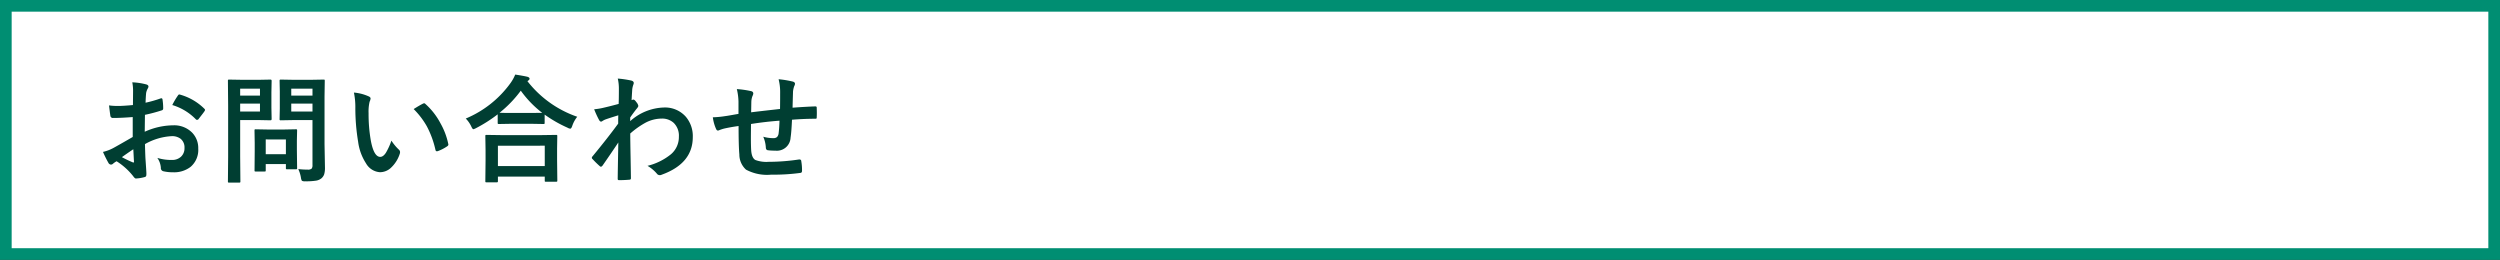 <svg xmlns="http://www.w3.org/2000/svg" width="321.5" height="33.419" viewBox="0 0 321.5 33.419"><rect x="0" y="0" width="321.5" height="33.419" fill="#333333" stroke="none"/><g transform="translate(-29.25 -434.922)"><path d="M0,0H320V31.919H0Z" transform="translate(30 435.672)" fill="#fff"/><path d="M-.75-.75h321.5V32.669H-.75Zm320,1.5H.75V31.169h318.5Z" transform="translate(30 435.672)" fill="#008e72"/><path d="M4.841-8.818l.015-1.714a5.7,5.7,0,0,0-.1-1.208,8.473,8.473,0,0,1,1.78.264q.3.081.3.286a.541.541,0,0,1-.088.242,1.907,1.907,0,0,0-.212.586q-.044.432-.073,1.245a15.554,15.554,0,0,0,1.926-.549.3.3,0,0,1,.1-.022q.132,0,.154.154A7.554,7.554,0,0,1,8.73-8.372a.239.239,0,0,1-.2.242,20.171,20.171,0,0,1-2.146.571L6.357-5.383a9.035,9.035,0,0,1,3.691-.828,3.236,3.236,0,0,1,2.4.938,2.831,2.831,0,0,1,.791,2.058,2.857,2.857,0,0,1-.981,2.344,3.467,3.467,0,0,1-2.271.7A5.4,5.4,0,0,1,8.76-.3a.419.419,0,0,1-.33-.454,2.516,2.516,0,0,0-.454-1.267,6.035,6.035,0,0,0,1.875.264,1.641,1.641,0,0,0,1.179-.425A1.473,1.473,0,0,0,11.47-3.3a1.416,1.416,0,0,0-.491-1.172,1.786,1.786,0,0,0-1.157-.344A7.754,7.754,0,0,0,6.387-3.794q.022.959.059,1.8Q6.57-.242,6.57-.044a1.374,1.374,0,0,1-.022.322.256.256,0,0,1-.205.168A5.18,5.18,0,0,1,5.237.63Q5.09.645,4.871.33A8.514,8.514,0,0,0,2.739-1.589a2.625,2.625,0,0,0-.476.33.364.364,0,0,1-.256.1.406.406,0,0,1-.33-.242A13.935,13.935,0,0,1,.989-2.791a5.353,5.353,0,0,0,1.377-.527q.681-.374,2.446-1.392V-7.273q-1.5.117-2.52.117a.321.321,0,0,1-.359-.315q-.059-.359-.168-1.3A8.072,8.072,0,0,0,2.937-8.7Q3.582-8.7,4.841-8.818Zm.044,5.684Q3.933-2.49,3.42-2.117a14.773,14.773,0,0,0,1.406.674.314.314,0,0,0,.081.015q.073,0,.073-.088a.138.138,0,0,0-.007-.044q-.015-.227-.044-.806T4.885-3.135ZM9.9-8.818a9.245,9.245,0,0,1,.688-1.172q.117-.19.2-.19a.315.315,0,0,1,.059.007,7.21,7.21,0,0,1,3.179,1.831.266.266,0,0,1,.088.154.514.514,0,0,1-.059.146q-.125.19-.425.571-.33.425-.388.5-.037.051-.161.051t-.139-.051A7.035,7.035,0,0,0,9.9-8.818ZM26.1-.586a9.352,9.352,0,0,0,1.216.073.692.692,0,0,0,.513-.139.723.723,0,0,0,.1-.447V-6.885h-2.4l-1.648.029a.267.267,0,0,1-.161-.029.273.273,0,0,1-.022-.139l.029-1.348v-2.19L23.7-11.924q0-.125.037-.146a.3.3,0,0,1,.146-.022l1.648.029h2.161l1.648-.029q.125,0,.146.029a.273.273,0,0,1,.022.139l-.029,1.992v6.152L29.534-.8a2.9,2.9,0,0,1-.1.886,1.22,1.22,0,0,1-.33.5,1.45,1.45,0,0,1-.732.322,8.236,8.236,0,0,1-1.355.081.832.832,0,0,1-.447-.066,1.017,1.017,0,0,1-.125-.4A4.177,4.177,0,0,0,26.1-.586Zm-.9-7.4H27.93V-9H25.2ZM27.93-10.92H25.2v.886H27.93Zm-6.9-1.143,1.5-.029q.146,0,.146.168l-.029,1.487v1.948l.029,1.465q0,.168-.146.168l-1.5-.029h-2.4V-2.2L18.658.989a.232.232,0,0,1-.029.146.252.252,0,0,1-.132.022H17.215a.22.22,0,0,1-.135-.026.238.238,0,0,1-.026-.143L17.083-2.2V-8.7l-.029-3.223q0-.125.029-.146a.273.273,0,0,1,.139-.022l1.75.029Zm.146,4.08V-9H18.628v1.018Zm0-2.937H18.628v.886h2.549ZM21.734-.271H20.643A.27.27,0,0,1,20.5-.293a.21.21,0,0,1-.022-.125L20.5-2.864V-3.948L20.474-5.53q0-.125.029-.146a.273.273,0,0,1,.139-.022l1.589.029h1.963L25.784-5.7q.125,0,.146.029a.273.273,0,0,1,.022.139l-.029,1.3v1.157l.029,2.344a.257.257,0,0,1-.026.15.238.238,0,0,1-.143.026H24.693a.267.267,0,0,1-.161-.029.3.3,0,0,1-.022-.146v-.5H21.917v.813q0,.11-.026.128A.373.373,0,0,1,21.734-.271Zm.183-4.124V-2.5H24.51v-1.89Zm11.341-6.028a5.873,5.873,0,0,1,1.9.491q.242.11.242.271a1.214,1.214,0,0,1-.125.417,5.524,5.524,0,0,0-.132,1.472,19.953,19.953,0,0,0,.271,3.42q.388,2.2,1.23,2.2.381,0,.725-.527a8.329,8.329,0,0,0,.71-1.56,6.284,6.284,0,0,0,.959,1.157.423.423,0,0,1,.154.322.753.753,0,0,1-.044.234A4.236,4.236,0,0,1,37.967-.7a2.08,2.08,0,0,1-1.362.52,2.228,2.228,0,0,1-1.794-1.143A6.665,6.665,0,0,1,33.8-4.094a26.333,26.333,0,0,1-.359-4.365A9.192,9.192,0,0,0,33.258-10.422ZM40.941-8.3q.74-.469,1.179-.688a.516.516,0,0,1,.168-.059.244.244,0,0,1,.161.088,8.876,8.876,0,0,1,1.941,2.49,9.126,9.126,0,0,1,1,2.644.328.328,0,0,1,.015.088q0,.132-.176.242a5.572,5.572,0,0,1-1.172.6.464.464,0,0,1-.132.022q-.146,0-.183-.19a12,12,0,0,0-1.106-3.018A10.1,10.1,0,0,0,40.941-8.3ZM51.593,1.121H50.319q-.117,0-.139-.029a.252.252,0,0,1-.022-.132l.029-2.666V-3l-.029-1.816q0-.117.029-.139a.252.252,0,0,1,.132-.022l2.058.029h4.8l2.051-.029a.267.267,0,0,1,.161.029.252.252,0,0,1,.022.132L59.386-3.23v1.472L59.416.886q0,.117-.037.139a.273.273,0,0,1-.139.022H57.965q-.125,0-.146-.029A.252.252,0,0,1,57.8.886v-.5H51.776V.959q0,.117-.037.139A.3.3,0,0,1,51.593,1.121Zm.183-4.709V-.974H57.8V-3.589Zm10.2-3.721a3.816,3.816,0,0,0-.63,1.143q-.125.388-.271.388a.924.924,0,0,1-.359-.132,16.575,16.575,0,0,1-2.93-1.677v1.047q0,.117-.029.139a.229.229,0,0,1-.132.022l-1.692-.029H53.607l-1.692.029a.232.232,0,0,1-.146-.029.252.252,0,0,1-.022-.132V-7.625a18.2,18.2,0,0,1-2.776,1.772,1.727,1.727,0,0,1-.344.146q-.117,0-.286-.374a3.63,3.63,0,0,0-.7-1,13.5,13.5,0,0,0,5.771-4.585A5.135,5.135,0,0,0,54-12.737q1.091.168,1.575.286.271.088.271.242a.271.271,0,0,1-.146.227.6.6,0,0,0-.125.1A13.827,13.827,0,0,0,61.979-7.31Zm-9.99-.52q.359.029,1.619.029h2.329l1.538-.015a13.5,13.5,0,0,1-2.754-2.849A14.879,14.879,0,0,1,51.989-7.83Zm15.2-4.395a13.116,13.116,0,0,1,1.736.256q.322.088.322.315a.624.624,0,0,1-.051.212,2.641,2.641,0,0,0-.146.645q-.007.154-.037.608-.022.4-.044.74l.125-.044a.236.236,0,0,1,.1-.029q.168,0,.4.344a.988.988,0,0,1,.242.469q0,.125-.256.417-.447.571-.791,1.077v.469A6.758,6.758,0,0,1,73.1-8.5,3.56,3.56,0,0,1,75.942-7.31a3.836,3.836,0,0,1,.894,2.615q0,3.391-3.992,4.834A.565.565,0,0,1,72.587.2.475.475,0,0,1,72.2-.015,4.67,4.67,0,0,0,71.013-1,7.667,7.667,0,0,0,74.03-2.49a2.909,2.909,0,0,0,1.018-2.263,2.3,2.3,0,0,0-.659-1.765,2.192,2.192,0,0,0-1.575-.557,4.484,4.484,0,0,0-2.109.557,10.793,10.793,0,0,0-1.912,1.362q.007,1.143.044,3.025Q68.874-.073,68.881.6q0,.183-.2.183-.659.059-1.333.059-.168,0-.168-.161V.63q.022-1.729.081-4.636-1.018,1.523-2.029,2.974-.125.146-.205.146a.269.269,0,0,1-.168-.088,11.359,11.359,0,0,1-.916-.9.2.2,0,0,1-.088-.168.253.253,0,0,1,.088-.176q2.014-2.446,3.3-4.211,0-.784.015-1.069-1.289.4-1.714.557a2.267,2.267,0,0,0-.322.176.427.427,0,0,1-.168.081q-.168,0-.3-.271a11.868,11.868,0,0,1-.6-1.318,8.881,8.881,0,0,0,1.018-.154q.974-.22,2.131-.535.029-.645.029-1.956A5.675,5.675,0,0,0,67.189-12.224Zm20.87,3.911q.015-.747.015-2.109a6.668,6.668,0,0,0-.2-1.714,12.651,12.651,0,0,1,1.824.3q.286.081.286.286a.7.7,0,0,1-.1.3,2.961,2.961,0,0,0-.154.674q-.029.93-.059,2.1,1.531-.117,2.93-.168.176,0,.176.154.015.491.015.71,0,.271-.015.52a.29.29,0,0,1-.037.183.347.347,0,0,1-.154.022q-1.406,0-2.988.125-.073,1.619-.183,2.307a1.762,1.762,0,0,1-1.963,1.67A7.283,7.283,0,0,1,86.528-3q-.3-.022-.3-.388a4.023,4.023,0,0,0-.33-1.355,4.755,4.755,0,0,0,1.274.183.706.706,0,0,0,.5-.146.845.845,0,0,0,.205-.5q.081-.623.11-1.6-1.86.139-3.662.425Q84.309-5,84.309-4.563q0,.959.037,1.575.073.981.542,1.238a4.089,4.089,0,0,0,1.714.234,26.433,26.433,0,0,0,3.882-.3h.088a.2.2,0,0,1,.212.2,6.605,6.605,0,0,1,.1,1.26q0,.242-.2.264a25.692,25.692,0,0,1-3.765.227,5.713,5.713,0,0,1-3.237-.645,2.614,2.614,0,0,1-.857-1.948q-.1-1.135-.1-3.662Q81.812-6,80.9-5.8a4.965,4.965,0,0,0-.674.22.365.365,0,0,1-.161.044q-.139,0-.234-.205a5.307,5.307,0,0,1-.417-1.5,12.518,12.518,0,0,0,1.6-.154q.242-.029.857-.139t.842-.146v-1.6a7.641,7.641,0,0,0-.212-1.589,11.917,11.917,0,0,1,1.8.256q.315.059.315.315a.832.832,0,0,1-.1.315,2.22,2.22,0,0,0-.146.659q-.007.2-.015.718-.007.491-.015.725Q84.792-7.947,88.059-8.313Z" transform="translate(41.506 457.248)" fill="#003e32"/></g></svg>